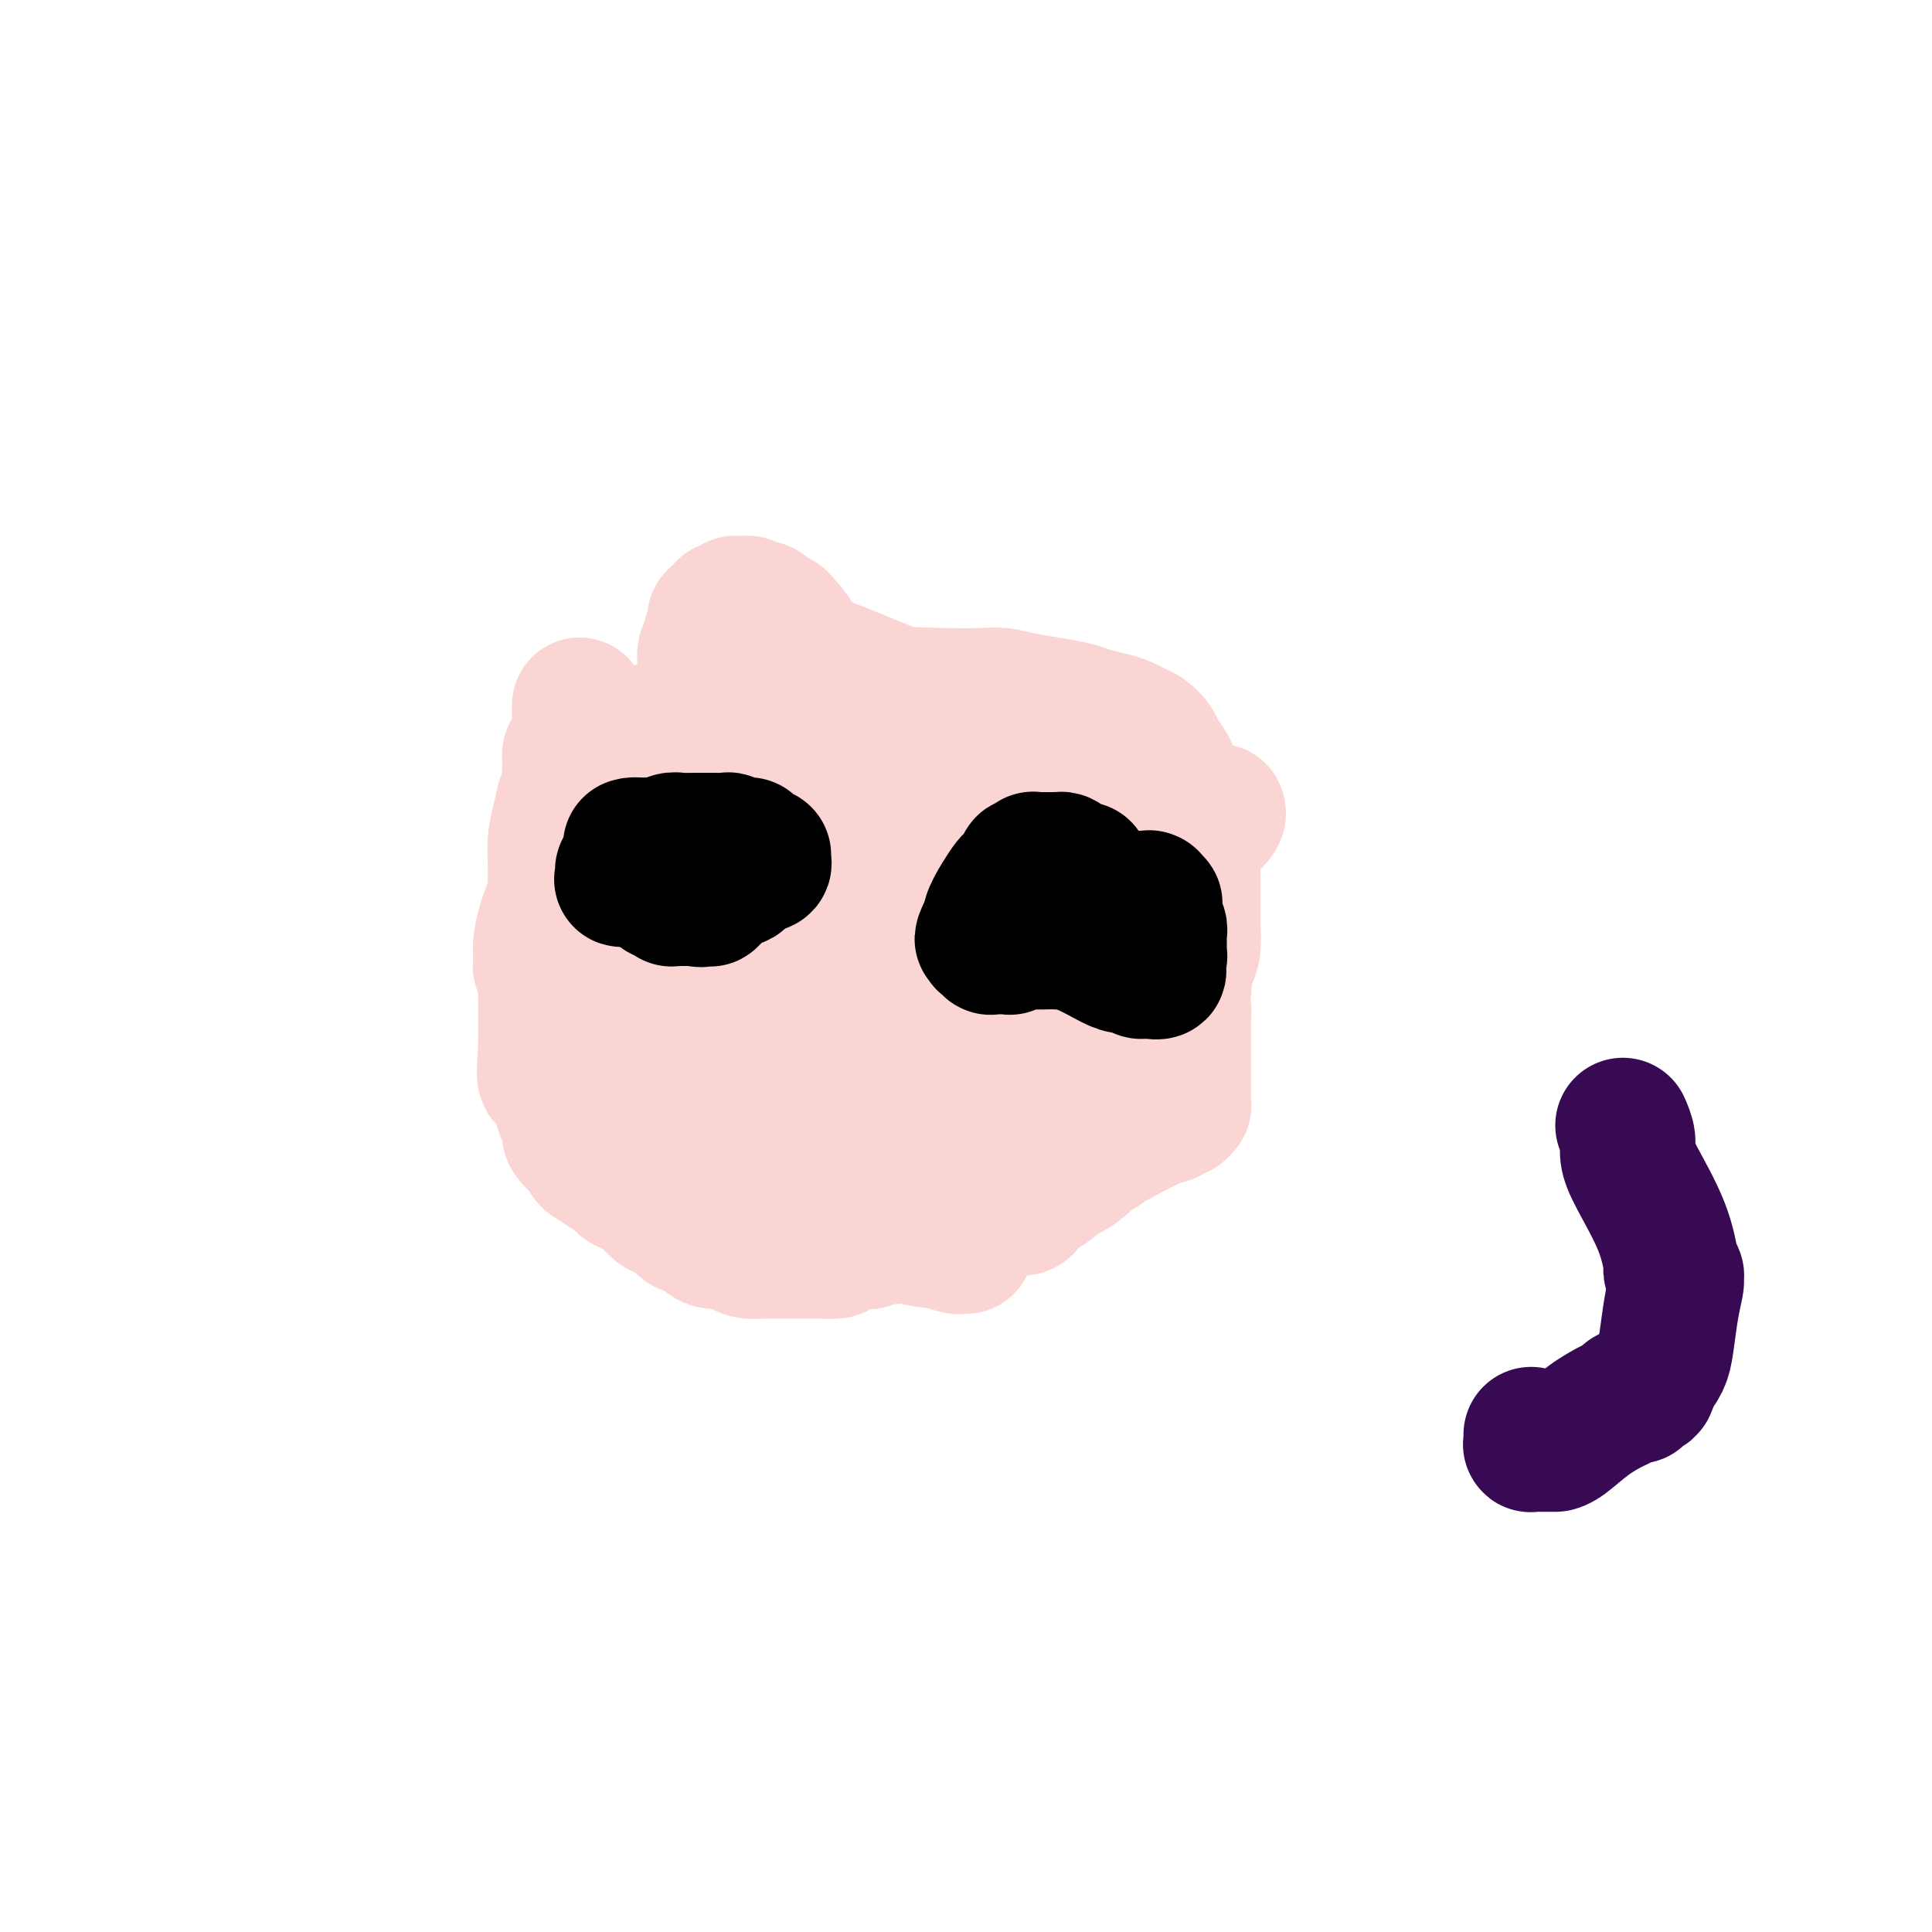 <svg viewBox='0 0 400 400' version='1.1' xmlns='http://www.w3.org/2000/svg' xmlns:xlink='http://www.w3.org/1999/xlink'><g fill='none' stroke='#FBD4D4' stroke-width='28' stroke-linecap='round' stroke-linejoin='round'><path d='M120,146c0.006,0.264 0.012,0.528 0,1c-0.012,0.472 -0.042,1.151 0,2c0.042,0.849 0.155,1.869 0,3c-0.155,1.131 -0.576,2.372 -1,3c-0.424,0.628 -0.849,0.642 -1,1c-0.151,0.358 -0.029,1.060 0,2c0.029,0.940 -0.034,2.119 0,3c0.034,0.881 0.167,1.462 0,2c-0.167,0.538 -0.633,1.031 -1,2c-0.367,0.969 -0.633,2.415 -1,4c-0.367,1.585 -0.834,3.309 -1,5c-0.166,1.691 -0.031,3.348 0,5c0.031,1.652 -0.043,3.298 0,5c0.043,1.702 0.204,3.461 0,5c-0.204,1.539 -0.773,2.860 -1,4c-0.227,1.140 -0.113,2.100 0,3c0.113,0.900 0.227,1.739 0,3c-0.227,1.261 -0.793,2.945 -1,4c-0.207,1.055 -0.056,1.482 0,2c0.056,0.518 0.015,1.129 0,2c-0.015,0.871 -0.004,2.004 0,3c0.004,0.996 0.001,1.856 0,3c-0.001,1.144 -0.001,2.572 0,4'/><path d='M113,217c-0.844,11.216 0.547,3.757 1,2c0.453,-1.757 -0.032,2.186 0,4c0.032,1.814 0.581,1.497 1,2c0.419,0.503 0.707,1.827 1,3c0.293,1.173 0.589,2.197 1,3c0.411,0.803 0.935,1.385 1,2c0.065,0.615 -0.329,1.264 0,2c0.329,0.736 1.383,1.559 2,2c0.617,0.441 0.798,0.498 1,1c0.202,0.502 0.424,1.448 1,2c0.576,0.552 1.504,0.710 2,1c0.496,0.290 0.559,0.710 1,1c0.441,0.290 1.259,0.448 2,1c0.741,0.552 1.406,1.496 2,2c0.594,0.504 1.118,0.567 2,1c0.882,0.433 2.123,1.234 3,2c0.877,0.766 1.390,1.496 2,2c0.610,0.504 1.319,0.783 2,1c0.681,0.217 1.336,0.374 2,1c0.664,0.626 1.336,1.722 2,2c0.664,0.278 1.319,-0.263 2,0c0.681,0.263 1.389,1.328 2,2c0.611,0.672 1.126,0.951 2,1c0.874,0.049 2.106,-0.130 3,0c0.894,0.130 1.450,0.571 2,1c0.550,0.429 1.093,0.847 2,1c0.907,0.153 2.177,0.041 3,0c0.823,-0.041 1.200,-0.011 2,0c0.800,0.011 2.023,0.003 3,0c0.977,-0.003 1.708,-0.001 3,0c1.292,0.001 3.146,0.000 5,0'/><path d='M171,259c3.954,0.297 1.337,-0.460 1,-1c-0.337,-0.540 1.604,-0.862 3,-1c1.396,-0.138 2.246,-0.093 3,0c0.754,0.093 1.413,0.235 2,0c0.587,-0.235 1.101,-0.847 2,-1c0.899,-0.153 2.184,0.151 3,0c0.816,-0.151 1.163,-0.758 2,-1c0.837,-0.242 2.164,-0.117 3,0c0.836,0.117 1.183,0.228 2,0c0.817,-0.228 2.106,-0.796 3,-1c0.894,-0.204 1.394,-0.044 2,0c0.606,0.044 1.317,-0.029 2,0c0.683,0.029 1.336,0.161 2,0c0.664,-0.161 1.337,-0.616 2,-1c0.663,-0.384 1.315,-0.698 2,-1c0.685,-0.302 1.404,-0.591 2,-1c0.596,-0.409 1.070,-0.940 2,-1c0.930,-0.060 2.314,0.349 3,0c0.686,-0.349 0.672,-1.455 1,-2c0.328,-0.545 0.998,-0.530 2,-1c1.002,-0.470 2.337,-1.425 3,-2c0.663,-0.575 0.653,-0.769 1,-1c0.347,-0.231 1.052,-0.498 2,-1c0.948,-0.502 2.141,-1.238 3,-2c0.859,-0.762 1.386,-1.551 2,-2c0.614,-0.449 1.316,-0.559 2,-1c0.684,-0.441 1.352,-1.212 2,-2c0.648,-0.788 1.277,-1.593 2,-2c0.723,-0.407 1.541,-0.417 2,-1c0.459,-0.583 0.560,-1.738 1,-3c0.440,-1.262 1.220,-2.631 2,-4'/><path d='M237,226c3.969,-3.885 1.393,-1.596 1,-2c-0.393,-0.404 1.399,-3.501 2,-5c0.601,-1.499 0.011,-1.402 0,-2c-0.011,-0.598 0.557,-1.892 1,-3c0.443,-1.108 0.763,-2.029 1,-3c0.237,-0.971 0.393,-1.991 1,-3c0.607,-1.009 1.665,-2.006 2,-3c0.335,-0.994 -0.054,-1.983 0,-3c0.054,-1.017 0.550,-2.061 1,-3c0.450,-0.939 0.853,-1.774 1,-3c0.147,-1.226 0.039,-2.844 0,-4c-0.039,-1.156 -0.010,-1.850 0,-3c0.010,-1.150 -0.000,-2.757 0,-4c0.000,-1.243 0.011,-2.121 0,-3c-0.011,-0.879 -0.044,-1.757 0,-3c0.044,-1.243 0.166,-2.850 0,-4c-0.166,-1.150 -0.621,-1.844 -1,-3c-0.379,-1.156 -0.683,-2.775 -1,-4c-0.317,-1.225 -0.647,-2.057 -1,-3c-0.353,-0.943 -0.727,-1.997 -1,-3c-0.273,-1.003 -0.443,-1.956 -1,-3c-0.557,-1.044 -1.500,-2.177 -2,-3c-0.500,-0.823 -0.559,-1.334 -1,-2c-0.441,-0.666 -1.266,-1.488 -2,-2c-0.734,-0.512 -1.377,-0.715 -2,-1c-0.623,-0.285 -1.225,-0.654 -2,-1c-0.775,-0.346 -1.724,-0.670 -3,-1c-1.276,-0.330 -2.878,-0.666 -4,-1c-1.122,-0.334 -1.764,-0.667 -3,-1c-1.236,-0.333 -3.068,-0.667 -5,-1c-1.932,-0.333 -3.966,-0.667 -6,-1'/><path d='M212,145c-5.194,-1.316 -5.679,-1.106 -8,-1c-2.321,0.106 -6.477,0.107 -10,0c-3.523,-0.107 -6.412,-0.322 -10,0c-3.588,0.322 -7.873,1.181 -12,2c-4.127,0.819 -8.095,1.599 -12,2c-3.905,0.401 -7.745,0.423 -11,1c-3.255,0.577 -5.925,1.709 -8,2c-2.075,0.291 -3.557,-0.259 -5,0c-1.443,0.259 -2.848,1.326 -4,2c-1.152,0.674 -2.053,0.953 -3,1c-0.947,0.047 -1.942,-0.139 -3,0c-1.058,0.139 -2.178,0.604 -3,1c-0.822,0.396 -1.345,0.722 -2,1c-0.655,0.278 -1.444,0.509 -2,1c-0.556,0.491 -0.881,1.243 -1,2c-0.119,0.757 -0.032,1.519 0,3c0.032,1.481 0.007,3.680 0,6c-0.007,2.320 0.002,4.760 0,7c-0.002,2.240 -0.015,4.278 0,7c0.015,2.722 0.060,6.127 0,9c-0.060,2.873 -0.224,5.214 0,8c0.224,2.786 0.835,6.018 1,8c0.165,1.982 -0.116,2.715 0,4c0.116,1.285 0.629,3.122 1,5c0.371,1.878 0.600,3.798 1,5c0.400,1.202 0.972,1.685 2,3c1.028,1.315 2.513,3.460 4,5c1.487,1.540 2.976,2.475 5,4c2.024,1.525 4.583,3.641 7,5c2.417,1.359 4.690,1.960 7,3c2.310,1.040 4.655,2.520 7,4'/><path d='M153,245c4.338,2.196 4.684,1.684 7,2c2.316,0.316 6.603,1.458 10,2c3.397,0.542 5.905,0.483 9,0c3.095,-0.483 6.778,-1.392 10,-2c3.222,-0.608 5.982,-0.916 8,-2c2.018,-1.084 3.292,-2.945 5,-5c1.708,-2.055 3.848,-4.306 5,-7c1.152,-2.694 1.316,-5.833 2,-9c0.684,-3.167 1.888,-6.361 3,-9c1.112,-2.639 2.130,-4.722 3,-7c0.870,-2.278 1.590,-4.752 2,-8c0.410,-3.248 0.509,-7.270 0,-11c-0.509,-3.730 -1.627,-7.168 -3,-10c-1.373,-2.832 -3.003,-5.060 -4,-6c-0.997,-0.940 -1.362,-0.594 -3,-1c-1.638,-0.406 -4.550,-1.563 -7,-2c-2.450,-0.437 -4.437,-0.153 -7,0c-2.563,0.153 -5.702,0.174 -9,1c-3.298,0.826 -6.754,2.455 -10,4c-3.246,1.545 -6.281,3.006 -9,5c-2.719,1.994 -5.122,4.522 -8,7c-2.878,2.478 -6.230,4.907 -9,7c-2.770,2.093 -4.956,3.852 -7,6c-2.044,2.148 -3.945,4.687 -5,7c-1.055,2.313 -1.265,4.402 -2,7c-0.735,2.598 -1.996,5.705 -1,10c0.996,4.295 4.250,9.778 6,12c1.750,2.222 1.995,1.183 4,2c2.005,0.817 5.771,3.489 9,5c3.229,1.511 5.923,1.860 9,2c3.077,0.140 6.539,0.070 10,0'/><path d='M171,245c4.891,0.068 7.617,-0.763 11,-2c3.383,-1.237 7.423,-2.882 10,-4c2.577,-1.118 3.692,-1.709 6,-7c2.308,-5.291 5.808,-15.281 7,-22c1.192,-6.719 0.075,-10.167 0,-14c-0.075,-3.833 0.893,-8.050 0,-13c-0.893,-4.950 -3.645,-10.633 -5,-13c-1.355,-2.367 -1.313,-1.419 -2,-2c-0.687,-0.581 -2.104,-2.693 -4,-4c-1.896,-1.307 -4.272,-1.811 -6,-2c-1.728,-0.189 -2.810,-0.062 -5,0c-2.190,0.062 -5.490,0.061 -9,1c-3.510,0.939 -7.231,2.818 -11,5c-3.769,2.182 -7.588,4.668 -11,7c-3.412,2.332 -6.418,4.510 -9,7c-2.582,2.490 -4.741,5.293 -6,7c-1.259,1.707 -1.618,2.318 -2,4c-0.382,1.682 -0.786,4.435 -1,7c-0.214,2.565 -0.239,4.943 1,8c1.239,3.057 3.742,6.792 6,10c2.258,3.208 4.270,5.889 7,9c2.730,3.111 6.179,6.650 10,10c3.821,3.350 8.015,6.509 12,9c3.985,2.491 7.760,4.314 11,6c3.240,1.686 5.944,3.236 8,4c2.056,0.764 3.465,0.741 5,1c1.535,0.259 3.195,0.802 4,1c0.805,0.198 0.755,0.053 1,0c0.245,-0.053 0.784,-0.015 1,0c0.216,0.015 0.108,0.008 0,0'/><path d='M146,142c-0.009,-0.159 -0.017,-0.317 0,-1c0.017,-0.683 0.061,-1.890 0,-3c-0.061,-1.110 -0.226,-2.124 0,-3c0.226,-0.876 0.845,-1.616 1,-2c0.155,-0.384 -0.152,-0.414 0,-1c0.152,-0.586 0.763,-1.729 1,-2c0.237,-0.271 0.101,0.330 0,0c-0.101,-0.330 -0.167,-1.591 0,-2c0.167,-0.409 0.566,0.035 1,0c0.434,-0.035 0.904,-0.549 1,-1c0.096,-0.451 -0.182,-0.839 0,-1c0.182,-0.161 0.822,-0.095 1,0c0.178,0.095 -0.107,0.221 0,0c0.107,-0.221 0.606,-0.787 1,-1c0.394,-0.213 0.683,-0.071 1,0c0.317,0.071 0.662,0.071 1,0c0.338,-0.071 0.668,-0.212 1,0c0.332,0.212 0.667,0.779 1,1c0.333,0.221 0.663,0.098 1,0c0.337,-0.098 0.682,-0.171 1,0c0.318,0.171 0.611,0.584 1,1c0.389,0.416 0.874,0.833 1,1c0.126,0.167 -0.106,0.082 0,0c0.106,-0.082 0.551,-0.163 1,0c0.449,0.163 0.904,0.569 1,1c0.096,0.431 -0.166,0.885 0,1c0.166,0.115 0.762,-0.110 1,0c0.238,0.110 0.119,0.555 0,1'/><path d='M163,131c2.174,0.951 1.108,0.828 1,1c-0.108,0.172 0.740,0.637 1,1c0.260,0.363 -0.069,0.622 0,1c0.069,0.378 0.536,0.875 1,1c0.464,0.125 0.926,-0.122 1,0c0.074,0.122 -0.240,0.612 0,1c0.240,0.388 1.032,0.675 2,1c0.968,0.325 2.111,0.689 3,1c0.889,0.311 1.524,0.567 5,2c3.476,1.433 9.793,4.041 15,6c5.207,1.959 9.303,3.270 13,5c3.697,1.730 6.995,3.879 9,5c2.005,1.121 2.718,1.215 4,2c1.282,0.785 3.132,2.262 4,3c0.868,0.738 0.753,0.737 1,1c0.247,0.263 0.855,0.792 1,1c0.145,0.208 -0.173,0.097 0,0c0.173,-0.097 0.836,-0.178 1,0c0.164,0.178 -0.171,0.616 0,1c0.171,0.384 0.847,0.714 1,1c0.153,0.286 -0.217,0.529 0,1c0.217,0.471 1.021,1.170 2,2c0.979,0.830 2.132,1.790 3,3c0.868,1.210 1.451,2.671 2,4c0.549,1.329 1.064,2.525 2,4c0.936,1.475 2.292,3.227 3,5c0.708,1.773 0.767,3.566 1,5c0.233,1.434 0.640,2.508 1,4c0.360,1.492 0.674,3.402 1,5c0.326,1.598 0.665,2.885 1,4c0.335,1.115 0.668,2.057 1,3'/><path d='M243,205c0.996,3.428 0.985,1.497 1,1c0.015,-0.497 0.057,0.440 0,1c-0.057,0.560 -0.211,0.745 0,1c0.211,0.255 0.789,0.582 1,1c0.211,0.418 0.057,0.928 0,1c-0.057,0.072 -0.015,-0.294 0,0c0.015,0.294 0.004,1.249 0,2c-0.004,0.751 -0.001,1.300 0,2c0.001,0.700 0.000,1.553 0,3c-0.000,1.447 -0.000,3.488 0,5c0.000,1.512 0.001,2.495 0,3c-0.001,0.505 -0.003,0.532 0,1c0.003,0.468 0.012,1.378 0,2c-0.012,0.622 -0.044,0.955 0,1c0.044,0.045 0.164,-0.197 0,0c-0.164,0.197 -0.612,0.834 -1,1c-0.388,0.166 -0.718,-0.139 -1,0c-0.282,0.139 -0.518,0.720 -1,1c-0.482,0.280 -1.209,0.257 -3,1c-1.791,0.743 -4.645,2.252 -6,3c-1.355,0.748 -1.210,0.736 -2,1c-0.790,0.264 -2.516,0.804 -3,1c-0.484,0.196 0.274,0.049 0,0c-0.274,-0.049 -1.581,-0.001 -2,0c-0.419,0.001 0.051,-0.044 0,0c-0.051,0.044 -0.624,0.179 -1,0c-0.376,-0.179 -0.557,-0.672 -1,-1c-0.443,-0.328 -1.150,-0.490 -5,0c-3.850,0.490 -10.844,1.632 -14,2c-3.156,0.368 -2.473,-0.038 -5,0c-2.527,0.038 -8.263,0.519 -14,1'/><path d='M186,239c-7.585,0.310 -5.548,0.084 -5,0c0.548,-0.084 -0.393,-0.026 -1,0c-0.607,0.026 -0.879,0.019 -1,0c-0.121,-0.019 -0.090,-0.051 0,0c0.090,0.051 0.239,0.186 0,0c-0.239,-0.186 -0.865,-0.692 -1,-1c-0.135,-0.308 0.223,-0.418 -1,-2c-1.223,-1.582 -4.026,-4.636 -6,-7c-1.974,-2.364 -3.118,-4.039 -4,-6c-0.882,-1.961 -1.501,-4.208 -2,-6c-0.499,-1.792 -0.877,-3.130 -1,-5c-0.123,-1.870 0.008,-4.272 0,-6c-0.008,-1.728 -0.157,-2.783 0,-4c0.157,-1.217 0.619,-2.596 1,-4c0.381,-1.404 0.680,-2.833 1,-4c0.320,-1.167 0.659,-2.071 1,-3c0.341,-0.929 0.683,-1.883 1,-3c0.317,-1.117 0.610,-2.398 1,-3c0.390,-0.602 0.878,-0.525 1,-1c0.122,-0.475 -0.122,-1.500 0,-2c0.122,-0.500 0.610,-0.474 1,-1c0.390,-0.526 0.682,-1.605 1,-2c0.318,-0.395 0.663,-0.107 1,0c0.337,0.107 0.667,0.031 1,0c0.333,-0.031 0.669,-0.018 1,0c0.331,0.018 0.658,0.041 1,0c0.342,-0.041 0.700,-0.145 1,0c0.300,0.145 0.542,0.539 1,1c0.458,0.461 1.131,0.989 2,2c0.869,1.011 1.935,2.506 3,4'/><path d='M183,186c2.414,2.187 2.949,4.155 4,6c1.051,1.845 2.617,3.566 4,5c1.383,1.434 2.581,2.580 3,3c0.419,0.420 0.058,0.112 0,0c-0.058,-0.112 0.188,-0.030 0,0c-0.188,0.030 -0.809,0.008 -1,0c-0.191,-0.008 0.049,-0.001 0,0c-0.049,0.001 -0.385,-0.003 -1,0c-0.615,0.003 -1.507,0.012 -3,0c-1.493,-0.012 -3.588,-0.045 -6,0c-2.412,0.045 -5.143,0.170 -8,0c-2.857,-0.170 -5.841,-0.634 -8,-1c-2.159,-0.366 -3.491,-0.634 -5,-1c-1.509,-0.366 -3.193,-0.831 -4,-1c-0.807,-0.169 -0.736,-0.041 -1,0c-0.264,0.041 -0.862,-0.003 -1,0c-0.138,0.003 0.183,0.053 0,0c-0.183,-0.053 -0.870,-0.208 -1,0c-0.130,0.208 0.296,0.781 0,2c-0.296,1.219 -1.312,3.085 -2,4c-0.688,0.915 -1.046,0.879 -2,2c-0.954,1.121 -2.504,3.401 -3,5c-0.496,1.599 0.063,2.519 0,3c-0.063,0.481 -0.749,0.523 -1,1c-0.251,0.477 -0.066,1.388 0,2c0.066,0.612 0.015,0.924 0,1c-0.015,0.076 0.006,-0.083 0,0c-0.006,0.083 -0.040,0.407 1,0c1.040,-0.407 3.154,-1.545 6,-3c2.846,-1.455 6.423,-3.228 10,-5'/><path d='M164,209c4.364,-2.217 6.772,-4.261 9,-6c2.228,-1.739 4.274,-3.174 6,-5c1.726,-1.826 3.132,-4.043 4,-7c0.868,-2.957 1.200,-6.654 1,-9c-0.200,-2.346 -0.931,-3.340 -2,-5c-1.069,-1.660 -2.475,-3.986 -4,-6c-1.525,-2.014 -3.167,-3.716 -5,-5c-1.833,-1.284 -3.855,-2.151 -6,-3c-2.145,-0.849 -4.413,-1.680 -6,-2c-1.587,-0.320 -2.495,-0.130 -4,0c-1.505,0.130 -3.609,0.201 -6,0c-2.391,-0.201 -5.071,-0.675 -8,0c-2.929,0.675 -6.109,2.499 -9,4c-2.891,1.501 -5.493,2.681 -8,5c-2.507,2.319 -4.920,5.778 -7,9c-2.080,3.222 -3.826,6.207 -5,9c-1.174,2.793 -1.775,5.393 -2,7c-0.225,1.607 -0.075,2.220 0,3c0.075,0.780 0.076,1.727 0,2c-0.076,0.273 -0.227,-0.127 0,0c0.227,0.127 0.833,0.783 1,1c0.167,0.217 -0.104,-0.003 0,0c0.104,0.003 0.585,0.231 3,-1c2.415,-1.231 6.765,-3.920 11,-6c4.235,-2.080 8.354,-3.551 13,-5c4.646,-1.449 9.820,-2.874 15,-4c5.180,-1.126 10.368,-1.951 15,-3c4.632,-1.049 8.709,-2.321 11,-3c2.291,-0.679 2.798,-0.765 3,-1c0.202,-0.235 0.101,-0.617 0,-1'/><path d='M184,177c6.667,-2.017 1.334,-1.059 -2,-1c-3.334,0.059 -4.671,-0.781 -5,-1c-0.329,-0.219 0.348,0.183 0,0c-0.348,-0.183 -1.722,-0.952 -3,0c-1.278,0.952 -2.462,3.625 -4,6c-1.538,2.375 -3.432,4.451 -5,7c-1.568,2.549 -2.812,5.570 -4,9c-1.188,3.430 -2.320,7.270 -3,10c-0.680,2.730 -0.909,4.352 -1,5c-0.091,0.648 -0.046,0.324 0,0'/><path d='M185,208c0.936,-1.130 1.873,-2.261 0,1c-1.873,3.261 -6.554,10.912 -9,15c-2.446,4.088 -2.655,4.611 -3,5c-0.345,0.389 -0.826,0.645 -1,1c-0.174,0.355 -0.040,0.811 0,1c0.040,0.189 -0.015,0.112 0,0c0.015,-0.112 0.100,-0.259 0,-1c-0.100,-0.741 -0.384,-2.077 0,-3c0.384,-0.923 1.437,-1.433 2,-2c0.563,-0.567 0.635,-1.192 1,-2c0.365,-0.808 1.025,-1.799 2,-3c0.975,-1.201 2.267,-2.612 4,-5c1.733,-2.388 3.906,-5.753 7,-9c3.094,-3.247 7.109,-6.376 11,-10c3.891,-3.624 7.659,-7.745 11,-11c3.341,-3.255 6.254,-5.646 9,-8c2.746,-2.354 5.324,-4.672 7,-6c1.676,-1.328 2.451,-1.665 4,-3c1.549,-1.335 3.871,-3.667 5,-5c1.129,-1.333 1.064,-1.666 1,-2'/><path d='M236,161c7.656,-7.187 2.795,-2.654 1,-1c-1.795,1.654 -0.525,0.430 0,0c0.525,-0.430 0.305,-0.067 0,0c-0.305,0.067 -0.695,-0.163 -1,0c-0.305,0.163 -0.525,0.718 -1,1c-0.475,0.282 -1.203,0.293 -2,1c-0.797,0.707 -1.661,2.112 -3,3c-1.339,0.888 -3.152,1.259 -6,3c-2.848,1.741 -6.731,4.853 -11,8c-4.269,3.147 -8.924,6.329 -11,8c-2.076,1.671 -1.575,1.831 -2,2c-0.425,0.169 -1.778,0.346 -3,1c-1.222,0.654 -2.313,1.785 -4,3c-1.687,1.215 -3.970,2.516 -5,3c-1.030,0.484 -0.806,0.152 -1,0c-0.194,-0.152 -0.804,-0.123 -1,0c-0.196,0.123 0.022,0.340 0,0c-0.022,-0.340 -0.285,-1.239 -1,-2c-0.715,-0.761 -1.883,-1.386 -4,-2c-2.117,-0.614 -5.184,-1.218 -7,-2c-1.816,-0.782 -2.381,-1.741 -6,-1c-3.619,0.741 -10.290,3.183 -17,7c-6.710,3.817 -13.458,9.009 -19,14c-5.542,4.991 -9.877,9.782 -12,12c-2.123,2.218 -2.033,1.863 -2,2c0.033,0.137 0.009,0.768 0,1c-0.009,0.232 -0.003,0.066 0,0c0.003,-0.066 0.001,-0.033 0,0'/><path d='M118,222c-4.949,4.457 -0.820,1.100 1,0c1.820,-1.100 1.332,0.057 1,0c-0.332,-0.057 -0.507,-1.328 0,-2c0.507,-0.672 1.698,-0.746 2,-1c0.302,-0.254 -0.283,-0.687 0,-1c0.283,-0.313 1.435,-0.504 2,-1c0.565,-0.496 0.543,-1.297 1,-2c0.457,-0.703 1.394,-1.310 2,-2c0.606,-0.690 0.882,-1.464 2,-3c1.118,-1.536 3.080,-3.835 5,-6c1.920,-2.165 3.800,-4.196 5,-6c1.200,-1.804 1.719,-3.383 3,-5c1.281,-1.617 3.323,-3.273 4,-4c0.677,-0.727 -0.011,-0.524 0,-1c0.011,-0.476 0.721,-1.631 1,-2c0.279,-0.369 0.127,0.047 0,0c-0.127,-0.047 -0.229,-0.556 0,-1c0.229,-0.444 0.790,-0.823 1,-1c0.210,-0.177 0.068,-0.152 0,0c-0.068,0.152 -0.063,0.430 0,0c0.063,-0.430 0.182,-1.567 0,-2c-0.182,-0.433 -0.665,-0.161 0,-1c0.665,-0.839 2.480,-2.788 3,-4c0.520,-1.212 -0.253,-1.688 0,-2c0.253,-0.312 1.532,-0.461 2,-1c0.468,-0.539 0.125,-1.468 0,-2c-0.125,-0.532 -0.034,-0.667 0,-1c0.034,-0.333 0.009,-0.862 0,-1c-0.009,-0.138 -0.002,0.117 0,0c0.002,-0.117 0.001,-0.605 0,-1c-0.001,-0.395 -0.000,-0.698 0,-1'/><path d='M153,168c0.909,-3.411 -0.319,-1.437 -1,-1c-0.681,0.437 -0.815,-0.661 -1,-1c-0.185,-0.339 -0.419,0.083 -1,0c-0.581,-0.083 -1.508,-0.671 -2,-1c-0.492,-0.329 -0.549,-0.398 -1,0c-0.451,0.398 -1.297,1.262 -2,2c-0.703,0.738 -1.262,1.349 -2,2c-0.738,0.651 -1.654,1.341 -2,2c-0.346,0.659 -0.120,1.287 0,2c0.120,0.713 0.135,1.512 0,2c-0.135,0.488 -0.419,0.667 0,1c0.419,0.333 1.543,0.821 2,1c0.457,0.179 0.249,0.048 1,0c0.751,-0.048 2.462,-0.014 4,0c1.538,0.014 2.903,0.008 5,0c2.097,-0.008 4.925,-0.017 7,0c2.075,0.017 3.398,0.060 5,0c1.602,-0.060 3.483,-0.223 5,0c1.517,0.223 2.668,0.833 4,1c1.332,0.167 2.844,-0.109 4,0c1.156,0.109 1.956,0.603 3,1c1.044,0.397 2.332,0.698 3,1c0.668,0.302 0.715,0.607 1,1c0.285,0.393 0.809,0.875 1,1c0.191,0.125 0.048,-0.107 0,0c-0.048,0.107 -0.002,0.553 0,1c0.002,0.447 -0.041,0.896 0,1c0.041,0.104 0.166,-0.137 0,0c-0.166,0.137 -0.622,0.652 -1,1c-0.378,0.348 -0.680,0.528 -1,1c-0.320,0.472 -0.660,1.236 -1,2'/><path d='M183,188c-0.736,1.872 -1.077,3.551 -2,6c-0.923,2.449 -2.429,5.669 -4,9c-1.571,3.331 -3.205,6.773 -5,10c-1.795,3.227 -3.749,6.238 -5,8c-1.251,1.762 -1.799,2.275 -2,3c-0.201,0.725 -0.056,1.663 0,2c0.056,0.337 0.022,0.073 0,0c-0.022,-0.073 -0.033,0.044 0,0c0.033,-0.044 0.111,-0.250 0,0c-0.111,0.250 -0.409,0.955 1,0c1.409,-0.955 4.526,-3.570 6,-5c1.474,-1.430 1.306,-1.675 2,-2c0.694,-0.325 2.250,-0.731 4,-2c1.750,-1.269 3.695,-3.400 6,-5c2.305,-1.600 4.972,-2.670 9,-5c4.028,-2.330 9.418,-5.921 11,-7c1.582,-1.079 -0.643,0.353 1,-1c1.643,-1.353 7.153,-5.492 10,-8c2.847,-2.508 3.031,-3.386 5,-5c1.969,-1.614 5.722,-3.963 9,-6c3.278,-2.037 6.080,-3.761 8,-5c1.920,-1.239 2.959,-1.993 5,-3c2.041,-1.007 5.085,-2.268 7,-3c1.915,-0.732 2.701,-0.934 3,-1c0.299,-0.066 0.111,0.003 0,0c-0.111,-0.003 -0.145,-0.078 0,0c0.145,0.078 0.470,0.308 0,1c-0.470,0.692 -1.735,1.846 -3,3'/><path d='M249,172c-0.841,0.980 -1.444,1.428 -2,2c-0.556,0.572 -1.066,1.266 -2,2c-0.934,0.734 -2.293,1.507 -3,2c-0.707,0.493 -0.762,0.705 -1,1c-0.238,0.295 -0.659,0.671 -1,1c-0.341,0.329 -0.603,0.609 -1,1c-0.397,0.391 -0.929,0.893 -1,1c-0.071,0.107 0.318,-0.182 0,0c-0.318,0.182 -1.342,0.833 -2,1c-0.658,0.167 -0.950,-0.151 -1,0c-0.050,0.151 0.142,0.773 0,1c-0.142,0.227 -0.619,0.061 -1,0c-0.381,-0.061 -0.665,-0.016 -1,0c-0.335,0.016 -0.721,0.004 -1,0c-0.279,-0.004 -0.450,-0.001 -1,0c-0.550,0.001 -1.478,0.000 -2,0c-0.522,-0.000 -0.638,0.001 -1,0c-0.362,-0.001 -0.970,-0.004 -2,0c-1.030,0.004 -2.482,0.015 -4,0c-1.518,-0.015 -3.103,-0.056 -5,0c-1.897,0.056 -4.106,0.211 -7,1c-2.894,0.789 -6.473,2.213 -8,3c-1.527,0.787 -1.003,0.936 -1,1c0.003,0.064 -0.514,0.043 -1,0c-0.486,-0.043 -0.943,-0.108 -1,0c-0.057,0.108 0.284,0.390 1,0c0.716,-0.390 1.808,-1.451 3,-2c1.192,-0.549 2.483,-0.585 4,-1c1.517,-0.415 3.258,-1.207 5,-2'/><path d='M212,184c2.467,-0.778 2.133,-0.222 2,0c-0.133,0.222 -0.067,0.111 0,0'/></g>
<g fill='none' stroke='#000000' stroke-width='28' stroke-linecap='round' stroke-linejoin='round'><path d='M224,180c0.203,-0.022 0.405,-0.044 0,0c-0.405,0.044 -1.419,0.155 -2,0c-0.581,-0.155 -0.729,-0.578 -1,-1c-0.271,-0.422 -0.665,-0.845 -1,-1c-0.335,-0.155 -0.611,-0.041 -1,0c-0.389,0.041 -0.892,0.011 -1,0c-0.108,-0.011 0.179,-0.003 0,0c-0.179,0.003 -0.822,0.001 -1,0c-0.178,-0.001 0.110,-0.001 0,0c-0.110,0.001 -0.617,0.004 -1,0c-0.383,-0.004 -0.641,-0.015 -1,0c-0.359,0.015 -0.818,0.056 -1,0c-0.182,-0.056 -0.086,-0.208 0,0c0.086,0.208 0.164,0.777 0,1c-0.164,0.223 -0.569,0.102 -1,0c-0.431,-0.102 -0.888,-0.183 -1,0c-0.112,0.183 0.122,0.631 0,1c-0.122,0.369 -0.601,0.658 -1,1c-0.399,0.342 -0.719,0.735 -1,1c-0.281,0.265 -0.524,0.400 -1,1c-0.476,0.600 -1.186,1.663 -2,3c-0.814,1.337 -1.734,2.946 -2,4c-0.266,1.054 0.121,1.553 0,2c-0.121,0.447 -0.749,0.842 -1,1c-0.251,0.158 -0.126,0.079 0,0'/><path d='M204,193c-1.242,2.327 -0.348,1.145 0,1c0.348,-0.145 0.148,0.746 0,1c-0.148,0.254 -0.246,-0.128 0,0c0.246,0.128 0.835,0.766 1,1c0.165,0.234 -0.095,0.063 0,0c0.095,-0.063 0.546,-0.017 1,0c0.454,0.017 0.910,0.004 1,0c0.090,-0.004 -0.187,-0.000 0,0c0.187,0.000 0.836,-0.004 1,0c0.164,0.004 -0.158,0.015 0,0c0.158,-0.015 0.797,-0.057 1,0c0.203,0.057 -0.031,0.211 0,0c0.031,-0.211 0.325,-0.789 1,-1c0.675,-0.211 1.730,-0.057 2,0c0.270,0.057 -0.243,0.016 0,0c0.243,-0.016 1.244,-0.008 2,0c0.756,0.008 1.266,0.017 2,0c0.734,-0.017 1.692,-0.058 3,0c1.308,0.058 2.966,0.215 5,1c2.034,0.785 4.443,2.196 6,3c1.557,0.804 2.263,1.000 3,1c0.737,0.000 1.504,-0.196 2,0c0.496,0.196 0.721,0.785 1,1c0.279,0.215 0.614,0.058 1,0c0.386,-0.058 0.825,-0.017 1,0c0.175,0.017 0.088,0.008 0,0'/><path d='M238,201c3.161,0.690 1.565,-0.585 1,-1c-0.565,-0.415 -0.099,0.030 0,0c0.099,-0.030 -0.170,-0.534 0,-1c0.170,-0.466 0.778,-0.895 1,-1c0.222,-0.105 0.060,0.112 0,0c-0.060,-0.112 -0.016,-0.555 0,-1c0.016,-0.445 0.004,-0.894 0,-1c-0.004,-0.106 -0.001,0.130 0,0c0.001,-0.130 0.001,-0.626 0,-1c-0.001,-0.374 -0.004,-0.626 0,-1c0.004,-0.374 0.015,-0.870 0,-1c-0.015,-0.130 -0.057,0.106 0,0c0.057,-0.106 0.211,-0.554 0,-1c-0.211,-0.446 -0.789,-0.889 -1,-1c-0.211,-0.111 -0.057,0.111 0,0c0.057,-0.111 0.015,-0.556 0,-1c-0.015,-0.444 -0.003,-0.889 0,-1c0.003,-0.111 -0.003,0.110 0,0c0.003,-0.110 0.015,-0.551 0,-1c-0.015,-0.449 -0.057,-0.905 0,-1c0.057,-0.095 0.213,0.171 0,0c-0.213,-0.171 -0.795,-0.778 -1,-1c-0.205,-0.222 -0.033,-0.060 0,0c0.033,0.060 -0.074,0.016 0,0c0.074,-0.016 0.328,-0.004 0,0c-0.328,0.004 -1.236,0.001 -2,0c-0.764,-0.001 -1.382,-0.001 -2,0'/><path d='M234,186c-1.029,0.392 -1.600,1.373 -2,2c-0.400,0.627 -0.629,0.901 -1,1c-0.371,0.099 -0.884,0.025 -1,0c-0.116,-0.025 0.165,0.000 0,0c-0.165,-0.000 -0.776,-0.025 -1,0c-0.224,0.025 -0.060,0.102 0,0c0.060,-0.102 0.016,-0.381 0,0c-0.016,0.381 -0.004,1.422 0,2c0.004,0.578 0.001,0.694 0,1c-0.001,0.306 -0.000,0.802 0,1c0.000,0.198 0.000,0.099 0,0'/><path d='M141,177c-0.346,0.002 -0.692,0.005 -1,0c-0.308,-0.005 -0.579,-0.016 -1,0c-0.421,0.016 -0.993,0.061 -2,0c-1.007,-0.061 -2.451,-0.227 -3,0c-0.549,0.227 -0.203,0.846 0,1c0.203,0.154 0.265,-0.156 0,0c-0.265,0.156 -0.856,0.777 -1,1c-0.144,0.223 0.157,0.046 0,0c-0.157,-0.046 -0.774,0.039 -1,0c-0.226,-0.039 -0.060,-0.203 0,0c0.060,0.203 0.016,0.772 0,1c-0.016,0.228 -0.004,0.116 0,0c0.004,-0.116 0.001,-0.237 0,0c-0.001,0.237 -0.000,0.833 0,1c0.000,0.167 0.000,-0.095 0,0c-0.000,0.095 -0.000,0.548 0,1'/><path d='M132,182c-0.298,0.774 -0.042,0.207 0,0c0.042,-0.207 -0.130,-0.056 0,0c0.130,0.056 0.561,0.015 1,0c0.439,-0.015 0.887,-0.004 1,0c0.113,0.004 -0.110,0.001 0,0c0.110,-0.001 0.551,-0.000 1,0c0.449,0.000 0.904,0.000 1,0c0.096,-0.000 -0.168,-0.000 0,0c0.168,0.000 0.767,-0.000 1,0c0.233,0.000 0.101,0.000 0,0c-0.101,-0.000 -0.172,-0.000 0,0c0.172,0.000 0.585,0.001 1,0c0.415,-0.001 0.832,-0.004 1,0c0.168,0.004 0.087,0.015 0,0c-0.087,-0.015 -0.178,-0.056 0,0c0.178,0.056 0.626,0.207 1,0c0.374,-0.207 0.673,-0.773 1,-1c0.327,-0.227 0.682,-0.114 1,0c0.318,0.114 0.598,0.228 1,0c0.402,-0.228 0.925,-0.797 1,-1c0.075,-0.203 -0.299,-0.040 0,0c0.299,0.040 1.271,-0.042 2,0c0.729,0.042 1.216,0.207 2,0c0.784,-0.207 1.865,-0.787 3,-1c1.135,-0.213 2.324,-0.061 3,0c0.676,0.061 0.838,0.030 1,0'/><path d='M155,179c3.950,-0.476 2.326,-0.166 2,0c-0.326,0.166 0.645,0.188 1,0c0.355,-0.188 0.092,-0.585 0,-1c-0.092,-0.415 -0.013,-0.846 0,-1c0.013,-0.154 -0.039,-0.031 0,0c0.039,0.031 0.169,-0.030 0,0c-0.169,0.030 -0.637,0.152 -1,0c-0.363,-0.152 -0.622,-0.577 -1,-1c-0.378,-0.423 -0.875,-0.844 -1,-1c-0.125,-0.156 0.121,-0.045 0,0c-0.121,0.045 -0.609,0.026 -1,0c-0.391,-0.026 -0.685,-0.060 -1,0c-0.315,0.060 -0.651,0.212 -1,0c-0.349,-0.212 -0.711,-0.789 -1,-1c-0.289,-0.211 -0.504,-0.056 -1,0c-0.496,0.056 -1.274,0.014 -2,0c-0.726,-0.014 -1.402,0.000 -2,0c-0.598,-0.000 -1.119,-0.014 -2,0c-0.881,0.014 -2.121,0.056 -3,0c-0.879,-0.056 -1.397,-0.211 -2,0c-0.603,0.211 -1.291,0.789 -2,1c-0.709,0.211 -1.437,0.057 -2,0c-0.563,-0.057 -0.959,-0.015 -1,0c-0.041,0.015 0.274,0.004 0,0c-0.274,-0.004 -1.137,-0.002 -2,0'/><path d='M132,175c-2.801,0.151 -0.803,0.030 0,0c0.803,-0.030 0.411,0.031 0,0c-0.411,-0.031 -0.842,-0.153 -1,0c-0.158,0.153 -0.042,0.580 0,1c0.042,0.420 0.011,0.834 0,1c-0.011,0.166 -0.003,0.083 0,0c0.003,-0.083 0.001,-0.167 0,0c-0.001,0.167 -0.001,0.584 0,1c0.001,0.416 0.005,0.833 0,1c-0.005,0.167 -0.017,0.086 0,0c0.017,-0.086 0.063,-0.178 0,0c-0.063,0.178 -0.234,0.625 0,1c0.234,0.375 0.875,0.679 1,1c0.125,0.321 -0.265,0.659 0,1c0.265,0.341 1.185,0.683 2,1c0.815,0.317 1.524,0.607 2,1c0.476,0.393 0.719,0.890 1,1c0.281,0.110 0.601,-0.167 1,0c0.399,0.167 0.877,0.777 1,1c0.123,0.223 -0.107,0.060 0,0c0.107,-0.060 0.553,-0.016 1,0c0.447,0.016 0.894,0.004 1,0c0.106,-0.004 -0.129,-0.001 0,0c0.129,0.001 0.622,0.000 1,0c0.378,-0.000 0.640,-0.000 1,0c0.360,0.000 0.817,0.000 1,0c0.183,-0.000 0.091,-0.000 0,0'/><path d='M144,186c1.708,0.464 0.979,0.126 1,0c0.021,-0.126 0.794,-0.038 1,0c0.206,0.038 -0.155,0.025 0,0c0.155,-0.025 0.825,-0.063 1,0c0.175,0.063 -0.146,0.228 0,0c0.146,-0.228 0.760,-0.848 1,-1c0.240,-0.152 0.105,0.165 0,0c-0.105,-0.165 -0.179,-0.813 0,-1c0.179,-0.187 0.611,0.087 1,0c0.389,-0.087 0.735,-0.535 1,-1c0.265,-0.465 0.448,-0.947 1,-1c0.552,-0.053 1.472,0.321 2,0c0.528,-0.321 0.663,-1.339 1,-2c0.337,-0.661 0.875,-0.965 1,-1c0.125,-0.035 -0.162,0.201 0,0c0.162,-0.201 0.774,-0.837 1,-1c0.226,-0.163 0.066,0.149 0,0c-0.066,-0.149 -0.038,-0.758 0,-1c0.038,-0.242 0.085,-0.117 0,0c-0.085,0.117 -0.303,0.228 -1,0c-0.697,-0.228 -1.874,-0.793 -3,-1c-1.126,-0.207 -2.202,-0.055 -3,0c-0.798,0.055 -1.317,0.015 -2,0c-0.683,-0.015 -1.530,-0.004 -2,0c-0.470,0.004 -0.563,0.001 -1,0c-0.437,-0.001 -1.219,-0.001 -2,0'/><path d='M142,176c-2.285,-0.308 -0.997,-0.079 -1,0c-0.003,0.079 -1.296,0.006 -2,0c-0.704,-0.006 -0.819,0.054 -1,0c-0.181,-0.054 -0.430,-0.221 -1,0c-0.570,0.221 -1.462,0.829 -2,1c-0.538,0.171 -0.721,-0.094 -1,0c-0.279,0.094 -0.653,0.546 -1,1c-0.347,0.454 -0.668,0.909 -1,1c-0.332,0.091 -0.677,-0.182 -1,0c-0.323,0.182 -0.625,0.819 -1,1c-0.375,0.181 -0.823,-0.095 -1,0c-0.177,0.095 -0.085,0.560 0,1c0.085,0.440 0.162,0.857 0,1c-0.162,0.143 -0.561,0.014 0,0c0.561,-0.014 2.084,0.087 3,0c0.916,-0.087 1.225,-0.364 2,-1c0.775,-0.636 2.016,-1.633 3,-2c0.984,-0.367 1.710,-0.105 2,0c0.290,0.105 0.145,0.052 0,0'/></g>
<g fill='none' stroke='#370A53' stroke-width='28' stroke-linecap='round' stroke-linejoin='round'><path d='M336,233c0.447,1.016 0.894,2.031 1,3c0.106,0.969 -0.130,1.891 0,3c0.130,1.109 0.627,2.406 2,5c1.373,2.594 3.622,6.484 5,10c1.378,3.516 1.886,6.659 2,8c0.114,1.341 -0.165,0.882 0,1c0.165,0.118 0.773,0.815 1,1c0.227,0.185 0.072,-0.141 0,0c-0.072,0.141 -0.060,0.751 0,1c0.060,0.249 0.168,0.139 0,1c-0.168,0.861 -0.612,2.695 -1,5c-0.388,2.305 -0.720,5.082 -1,7c-0.280,1.918 -0.509,2.977 -1,4c-0.491,1.023 -1.246,2.012 -2,3'/><path d='M342,285c-0.956,3.503 -0.847,2.259 -1,2c-0.153,-0.259 -0.567,0.467 -1,1c-0.433,0.533 -0.886,0.874 -1,1c-0.114,0.126 0.110,0.037 0,0c-0.110,-0.037 -0.555,-0.022 -1,0c-0.445,0.022 -0.890,0.052 -1,0c-0.110,-0.052 0.115,-0.186 0,0c-0.115,0.186 -0.570,0.691 -1,1c-0.430,0.309 -0.833,0.423 -2,1c-1.167,0.577 -3.096,1.619 -5,3c-1.904,1.381 -3.781,3.102 -5,4c-1.219,0.898 -1.780,0.973 -2,1c-0.220,0.027 -0.098,0.007 0,0c0.098,-0.007 0.170,-0.002 0,0c-0.170,0.002 -0.584,0.001 -1,0c-0.416,-0.001 -0.833,-0.000 -1,0c-0.167,0.000 -0.082,0.000 0,0c0.082,-0.000 0.162,-0.000 0,0c-0.162,0.000 -0.565,0.001 -1,0c-0.435,-0.001 -0.901,-0.003 -1,0c-0.099,0.003 0.170,0.012 0,0c-0.170,-0.012 -0.777,-0.044 -1,0c-0.223,0.044 -0.060,0.166 0,0c0.060,-0.166 0.017,-0.619 0,-1c-0.017,-0.381 -0.009,-0.691 0,-1'/></g>
</svg>